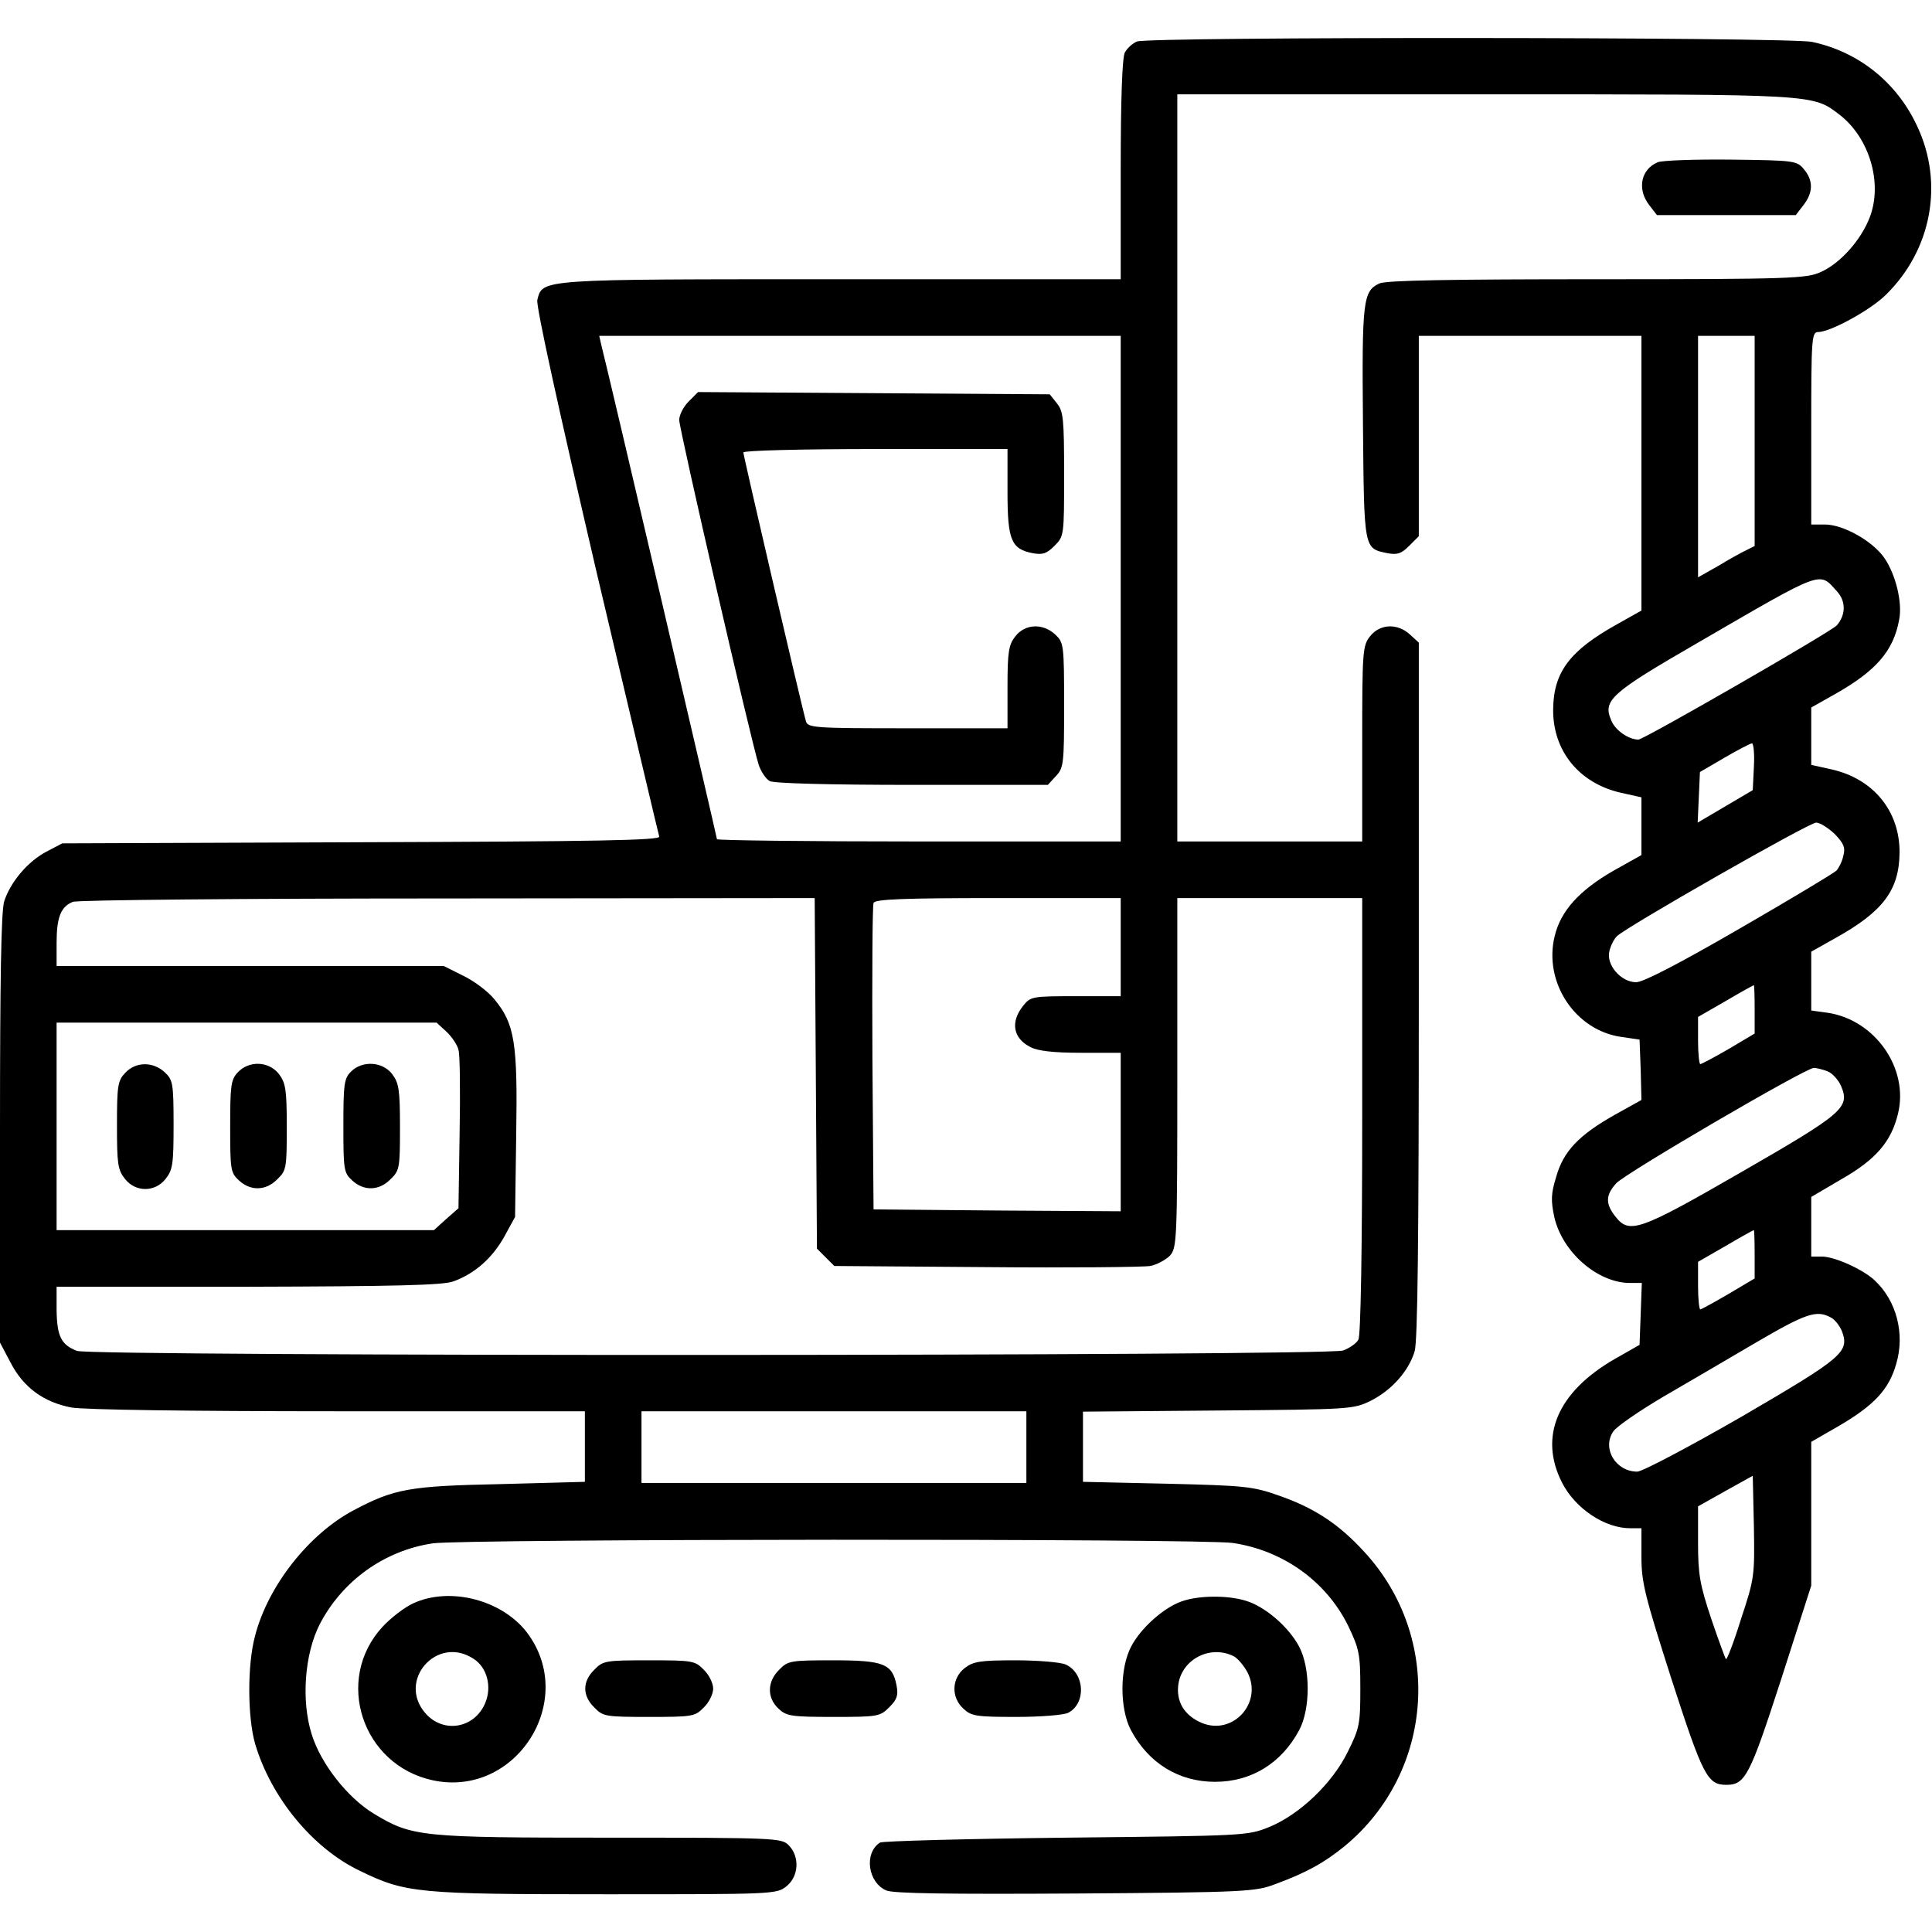 <?xml version="1.0" standalone="no"?>
<!DOCTYPE svg PUBLIC "-//W3C//DTD SVG 20010904//EN"
 "http://www.w3.org/TR/2001/REC-SVG-20010904/DTD/svg10.dtd">
<svg version="1.0" xmlns="http://www.w3.org/2000/svg"
 width="512pt" height="512pt" viewBox="0 0 512 512"
 preserveAspectRatio="xMidYMid meet">

<g transform="translate(0,512) scale(0.1,-0.1)"
fill="#000000" stroke="none">
<path d="M3013 5010 c-12 -5 -26 -18 -32 -29 -7 -13 -11 -124 -11 -310 l0
-291 -740 0 c-805 0 -792 1 -806 -55 -4 -15 56 -287 156 -717 90 -381 165
-699 167 -705 4 -10 -167 -13 -789 -15 l-793 -3 -42 -22 c-51 -27 -96 -82
-112 -132 -8 -27 -11 -209 -11 -604 l0 -565 28 -53 c34 -66 88 -105 161 -119
33 -6 311 -10 707 -10 l654 0 0 -94 0 -93 -222 -6 c-243 -5 -283 -12 -392 -70
-118 -63 -226 -200 -260 -332 -21 -77 -20 -216 0 -286 42 -142 152 -277 278
-337 121 -59 153 -62 652 -62 442 0 452 0 478 21 33 26 36 79 6 109 -19 19
-33 20 -473 20 -503 0 -525 2 -627 64 -69 42 -140 132 -164 210 -28 89 -19
212 21 291 60 116 172 196 300 215 87 12 2034 13 2120 1 134 -20 248 -102 306
-220 29 -61 32 -74 32 -166 0 -93 -2 -105 -33 -167 -41 -84 -128 -167 -209
-200 -57 -23 -64 -23 -538 -28 -264 -3 -486 -9 -493 -13 -43 -28 -32 -106 17
-127 20 -8 163 -10 502 -8 452 3 477 5 529 25 84 31 130 57 184 101 238 197
261 553 51 780 -68 74 -132 116 -227 149 -68 24 -90 26 -295 31 l-223 5 0 93
0 93 358 3 c351 3 358 3 405 26 55 28 100 78 116 131 8 28 11 298 11 958 l0
920 -23 21 c-33 31 -80 29 -106 -4 -20 -25 -21 -39 -21 -285 l0 -259 -245 0
-245 0 0 990 0 990 813 0 c882 0 870 1 942 -54 79 -61 115 -181 80 -272 -23
-60 -78 -122 -130 -145 -37 -17 -80 -19 -592 -19 -389 0 -559 -3 -577 -11 -44
-20 -47 -45 -44 -372 3 -336 2 -330 65 -343 26 -5 37 -1 57 19 l26 26 0 266 0
265 295 0 295 0 0 -364 0 -364 -64 -36 c-126 -70 -169 -127 -170 -226 -1 -110
69 -196 180 -221 l54 -12 0 -77 0 -76 -75 -42 c-90 -52 -139 -106 -155 -173
-30 -123 55 -250 177 -267 l48 -7 3 -80 2 -80 -70 -39 c-96 -54 -137 -97 -156
-165 -14 -45 -14 -63 -5 -106 21 -93 114 -174 199 -175 l33 0 -3 -82 -3 -82
-65 -37 c-153 -88 -203 -206 -140 -329 35 -68 113 -120 180 -120 l30 0 0 -76
c0 -68 9 -103 80 -325 83 -256 95 -279 145 -279 50 0 62 23 145 279 l80 249 0
190 0 191 73 42 c94 55 133 97 152 164 24 80 1 168 -57 222 -31 29 -106 63
-140 63 l-28 0 0 79 0 79 80 47 c91 52 132 99 150 174 29 120 -61 248 -186
267 l-44 6 0 78 0 78 64 36 c126 70 169 127 170 226 1 110 -69 196 -180 221
l-54 12 0 76 0 76 62 35 c110 62 156 115 171 198 9 45 -9 119 -39 163 -31 45
-109 89 -158 89 l-36 0 0 255 c0 236 1 255 18 255 32 0 137 57 179 98 122 119
155 296 84 447 -54 117 -156 198 -279 224 -65 13 -1755 14 -1789 1z m-43
-1450 l0 -670 -535 0 c-294 0 -535 3 -535 6 0 5 -288 1239 -307 1312 l-5 22
691 0 691 0 0 -670z m1680 392 l0 -279 -22 -11 c-13 -6 -47 -25 -75 -42 l-53
-30 0 320 0 320 75 0 75 0 0 -278z m218 -399 c24 -26 24 -62 0 -90 -13 -16
-512 -303 -526 -303 -26 0 -62 25 -72 51 -23 53 -2 72 230 206 336 195 320
189 368 136z m-220 -465 l-3 -62 -73 -43 -73 -43 3 67 3 67 65 38 c36 21 69
38 73 38 4 0 7 -28 5 -62z m214 -178 c24 -25 29 -36 23 -58 -3 -15 -12 -32
-18 -39 -7 -7 -122 -76 -257 -154 -159 -92 -255 -142 -274 -142 -40 0 -80 46
-71 82 3 14 12 32 20 40 24 24 509 301 528 301 10 0 32 -14 49 -30z m-2700
-635 l3 -464 23 -23 23 -23 402 -3 c221 -2 417 0 435 3 17 3 41 16 52 27 19
21 20 36 20 485 l0 463 245 0 245 0 0 -576 c0 -356 -4 -582 -10 -594 -5 -10
-24 -23 -41 -29 -44 -15 -3315 -16 -3355 -1 -42 16 -53 39 -54 108 l0 62 508
0 c386 1 516 4 543 14 56 20 103 61 135 118 l29 53 3 218 c4 244 -4 294 -58
359 -16 20 -53 48 -82 62 l-52 26 -513 0 -513 0 0 61 c0 68 11 96 43 109 12 5
459 9 994 9 l972 1 3 -465z m808 335 l0 -130 -119 0 c-117 0 -120 -1 -140 -26
-34 -43 -26 -86 20 -109 19 -10 60 -15 134 -15 l105 0 0 -210 0 -210 -327 2
-328 3 -3 400 c-1 220 0 406 3 412 3 10 78 13 330 13 l325 0 0 -130z m1680
-165 l0 -64 -69 -41 c-38 -22 -72 -40 -75 -40 -3 0 -6 28 -6 63 l0 62 73 42
c39 23 73 42 75 42 1 1 2 -28 2 -64z m-3467 -59 c14 -13 29 -35 32 -48 4 -13
5 -113 3 -222 l-3 -198 -33 -29 -32 -29 -500 0 -500 0 0 275 0 275 504 0 503
0 26 -24z m3660 -105 c13 -5 29 -23 36 -39 24 -57 7 -72 -264 -228 -272 -157
-297 -165 -334 -118 -27 34 -26 57 2 88 23 26 502 306 524 306 6 0 23 -4 36
-9z m-193 -485 l0 -64 -69 -41 c-38 -22 -72 -41 -75 -41 -3 0 -6 28 -6 63 l0
63 73 42 c39 23 73 42 75 42 1 0 2 -29 2 -64z m201 -167 c11 -5 24 -22 30 -36
21 -56 4 -70 -265 -227 -139 -80 -264 -146 -277 -146 -57 0 -94 61 -64 106 8
13 68 54 132 92 65 38 177 103 248 145 130 76 159 86 196 66z m-2131 -344 l0
-95 -510 0 -510 0 0 95 0 95 510 0 510 0 0 -95z m1894 -455 c-19 -62 -38 -110
-40 -107 -2 2 -20 51 -39 107 -30 90 -35 117 -35 201 l0 97 73 41 72 40 3
-134 c2 -130 2 -137 -34 -245z"/>
<path d="M1825 4056 c-14 -14 -25 -36 -25 -49 0 -24 191 -854 211 -915 6 -17
19 -37 29 -42 11 -6 159 -10 378 -10 l359 0 21 23 c21 22 22 33 22 188 0 160
-1 166 -23 187 -33 31 -80 29 -106 -4 -18 -23 -21 -41 -21 -135 l0 -109 -264
0 c-243 0 -265 1 -270 18 -10 33 -166 704 -166 713 0 5 153 9 350 9 l350 0 0
-114 c0 -128 10 -151 67 -162 26 -5 37 -1 57 19 26 26 26 27 26 190 0 147 -2
167 -19 188 l-19 24 -466 3 -466 3 -25 -25z"/>
<path d="M332 2277 c-20 -21 -22 -34 -22 -139 0 -102 2 -118 21 -142 28 -36
80 -36 108 0 19 24 21 40 21 144 0 109 -2 118 -23 138 -31 29 -77 29 -105 -1z"/>
<path d="M630 2278 c-18 -19 -20 -35 -20 -143 0 -114 1 -123 23 -143 31 -29
72 -28 102 3 24 23 25 30 25 138 0 100 -3 117 -21 141 -27 34 -79 36 -109 4z"/>
<path d="M930 2280 c-18 -18 -20 -33 -20 -143 0 -116 1 -125 23 -145 31 -29
72 -28 102 3 24 23 25 30 25 138 0 100 -3 117 -21 141 -26 33 -79 36 -109 6z"/>
<path d="M4393 4690 c-45 -19 -55 -72 -22 -114 l20 -26 184 0 184 0 20 26 c26
33 27 65 2 95 -19 23 -24 24 -193 26 -95 1 -183 -2 -195 -7z"/>
<path d="M1095 871 c-22 -10 -59 -38 -82 -63 -128 -140 -53 -366 134 -406 220
-47 385 211 250 391 -66 87 -204 123 -302 78z m160 -147 c36 -23 49 -74 31
-117 -28 -67 -110 -82 -158 -28 -77 87 30 209 127 145z"/>
<path d="M3131 876 c-48 -17 -108 -71 -133 -119 -31 -58 -31 -165 -1 -222 47
-88 127 -137 223 -137 96 0 176 49 223 137 30 56 30 164 0 221 -28 53 -91 107
-142 122 -49 15 -126 14 -170 -2z m140 -146 c10 -6 26 -25 35 -42 41 -80 -38
-168 -121 -134 -47 20 -69 57 -62 104 11 67 87 104 148 72z"/>
<path d="M1575 695 c-32 -31 -32 -69 0 -100 23 -24 30 -25 145 -25 115 0 122
1 145 25 14 13 25 36 25 50 0 14 -11 37 -25 50 -23 24 -30 25 -145 25 -115 0
-122 -1 -145 -25z"/>
<path d="M2065 695 c-32 -31 -33 -74 -2 -103 21 -20 34 -22 146 -22 118 0 123
1 148 26 20 20 24 31 19 57 -11 58 -34 67 -168 67 -113 0 -120 -1 -143 -25z"/>
<path d="M2556 699 c-34 -27 -36 -77 -3 -107 21 -20 34 -22 141 -22 64 0 126
5 137 11 48 25 44 105 -7 128 -14 6 -74 11 -133 11 -94 0 -112 -3 -135 -21z"/>
</g>
</svg>
